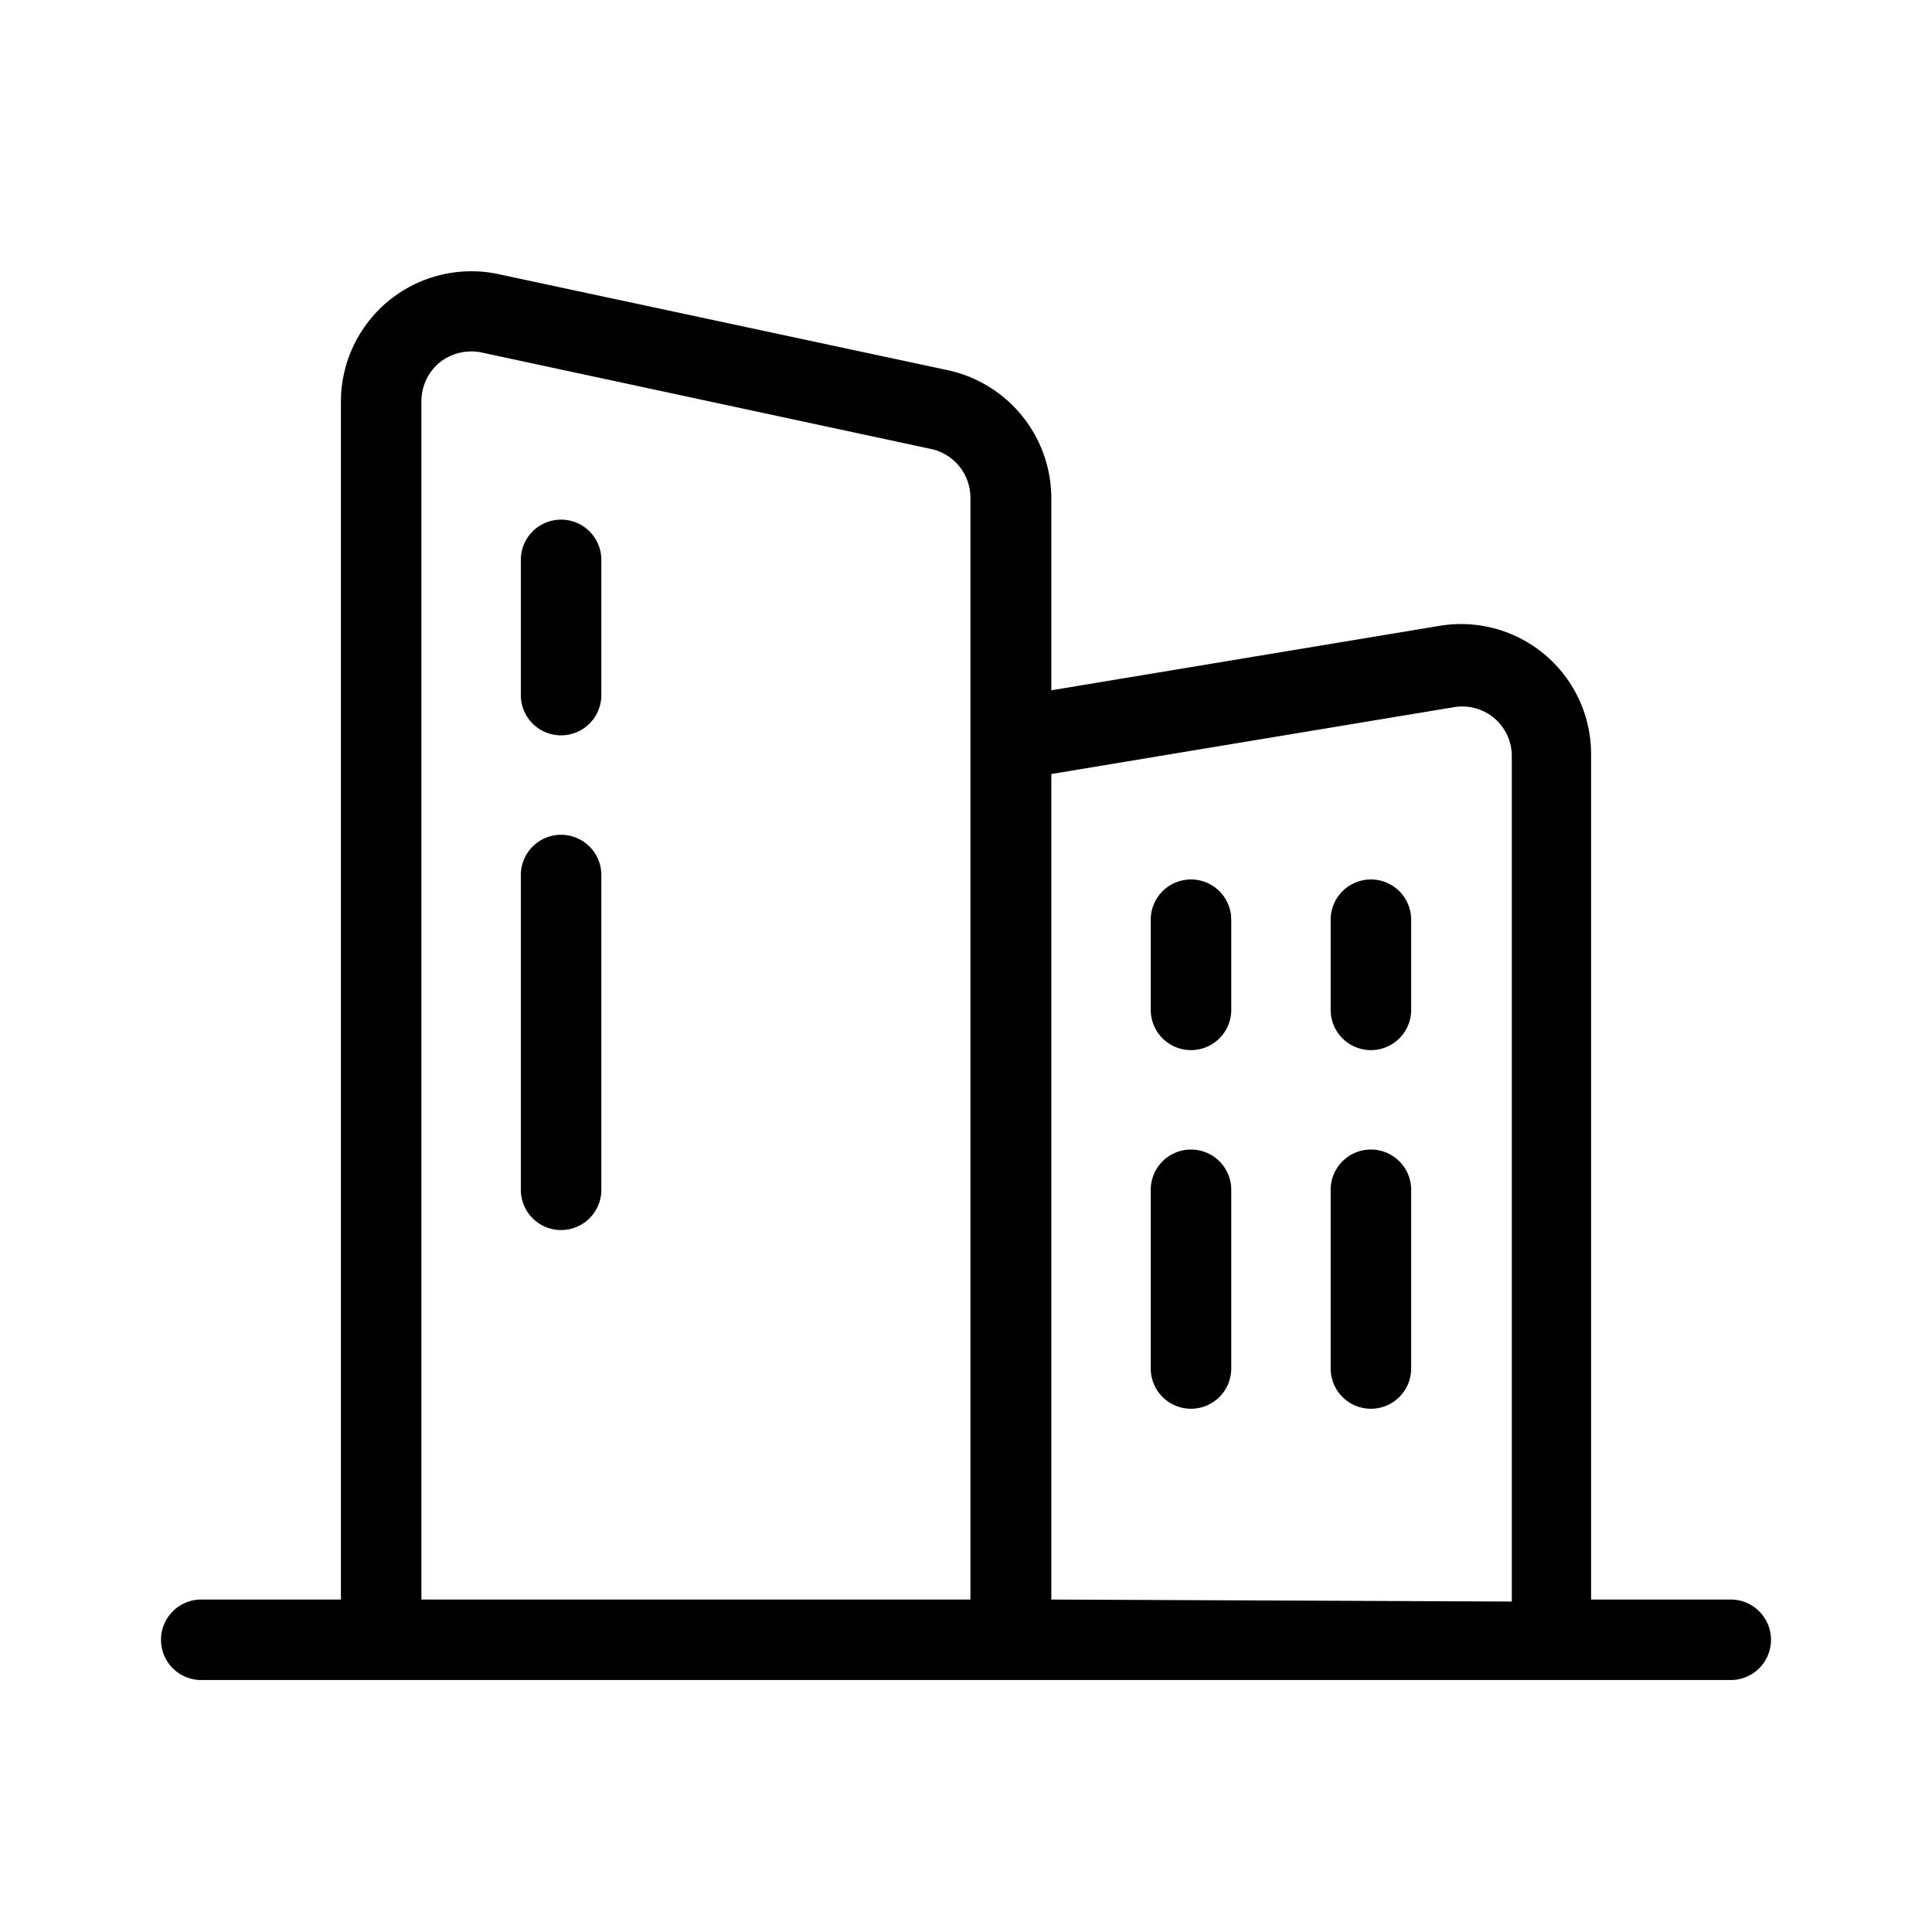 <?xml version="1.0" standalone="no"?><!DOCTYPE svg PUBLIC "-//W3C//DTD SVG 1.1//EN" "http://www.w3.org/Graphics/SVG/1.1/DTD/svg11.dtd"><svg t="1641180557598" class="icon" viewBox="0 0 1024 1024" version="1.1" xmlns="http://www.w3.org/2000/svg" p-id="4355" xmlns:xlink="http://www.w3.org/1999/xlink" width="200" height="200"><defs><style type="text/css"></style></defs><path d="M917.333 847.787h-74.027v-448a68.907 68.907 0 0 0-80.427-68.053l-205.653 34.133v-101.973a69.547 69.547 0 0 0-54.613-67.627L264.107 145.28A69.12 69.12 0 0 0 180.693 213.333v634.453H106.667a21.333 21.333 0 0 0 0 42.667h810.667a21.333 21.333 0 0 0 0-42.667z m-693.973 0V213.333a26.667 26.667 0 0 1 9.813-21.333 27.093 27.093 0 0 1 21.333-5.333l238.507 51.2a26.453 26.453 0 0 1 21.333 25.813v584.107z m333.867 0V410.24l213.333-35.413a26.24 26.24 0 0 1 30.72 26.027v448z" p-id="4356"></path><path d="M297.387 275.413a21.333 21.333 0 0 0-21.333 21.333v71.68a21.333 21.333 0 0 0 42.667 0v-71.68a21.333 21.333 0 0 0-21.333-21.333zM297.387 442.453a21.333 21.333 0 0 0-21.333 21.333v166.827a21.333 21.333 0 0 0 42.667 0v-166.827a21.333 21.333 0 0 0-21.333-21.333zM631.253 466.133a21.333 21.333 0 0 0-21.333 21.333v47.787a21.333 21.333 0 0 0 42.667 0v-47.787a21.333 21.333 0 0 0-21.333-21.333zM726.613 466.133a21.333 21.333 0 0 0-21.333 21.333v47.787a21.333 21.333 0 1 0 42.667 0v-47.787a21.333 21.333 0 0 0-21.333-21.333zM631.253 609.28a21.333 21.333 0 0 0-21.333 21.333V725.333a21.333 21.333 0 0 0 42.667 0v-94.72a21.333 21.333 0 0 0-21.333-21.333zM726.613 609.28a21.333 21.333 0 0 0-21.333 21.333V725.333a21.333 21.333 0 0 0 42.667 0v-94.72a21.333 21.333 0 0 0-21.333-21.333z" p-id="4357"></path></svg>